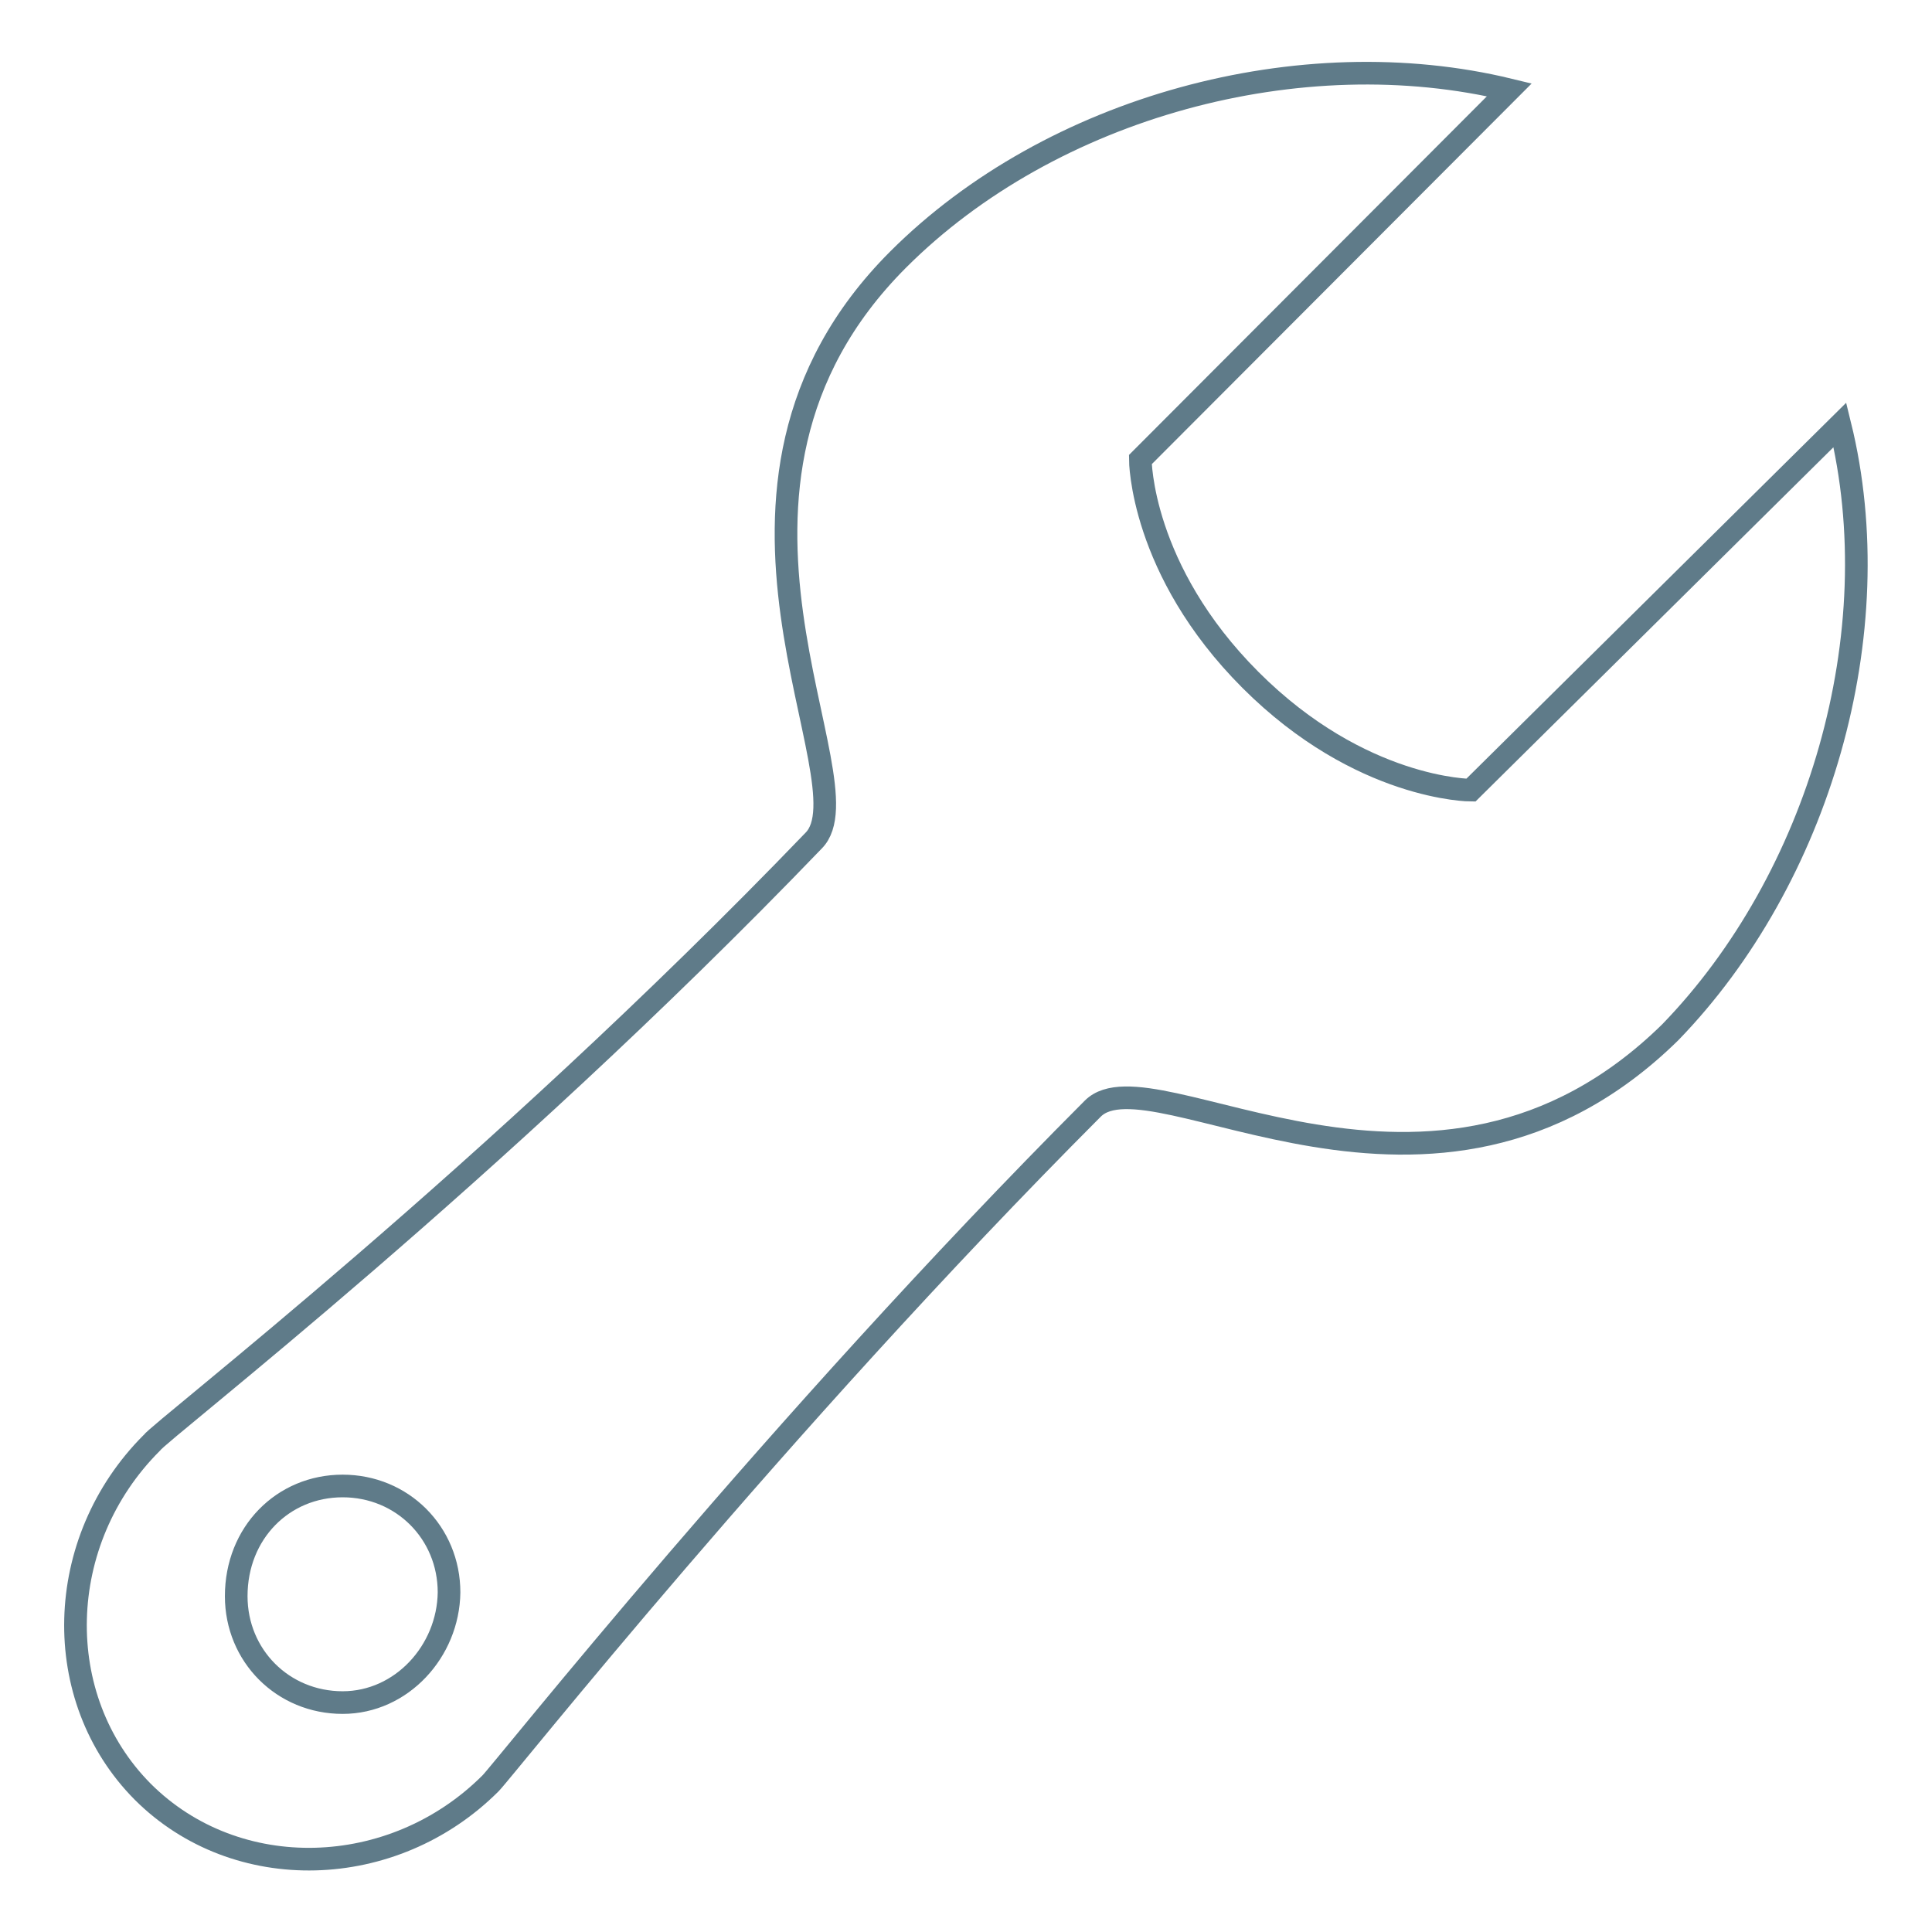 <?xml version="1.0" encoding="utf-8"?>
<!-- Svg Vector Icons : http://www.onlinewebfonts.com/icon -->
<!DOCTYPE svg PUBLIC "-//W3C//DTD SVG 1.1//EN" "http://www.w3.org/Graphics/SVG/1.1/DTD/svg11.dtd">
<svg version="1.1" xmlns="http://www.w3.org/2000/svg" xmlns:xlink="http://www.w3.org/1999/xlink" x="0px" y="0px" viewBox="0 0 256 256" enable-background="new 0 0 256 256" xml:space="preserve">
<g> <path stroke-width="3" fill-opacity="0" stroke="#5f7b89"  d="M243.8,56.3l-48.9,48.4c0,0-14.6,0-29.2-14.6c-14.6-14.6-14.6-29.2-14.6-29.2L200,11.9 c-27.6-6.7-60.7,2.2-81,22.5c-30.4,30.4-3.4,69.2-11.2,77c-42.7,44.4-86.6,78.2-87.7,79.8C7.1,204.2,6.6,225,18.9,237.4 c12.4,12.4,33.2,11.8,46.1-1.1c1.7-1.7,37.7-47.2,79.8-89.4c7.9-7.9,45,20.8,76.5-10.1C241,116.5,250.6,83.9,243.8,56.3L243.8,56.3 z M45.4,225.6c-7.9,0-14.1-6.2-14.1-14.1c0-8.4,6.2-14.6,14.1-14.6s14.1,6.2,14.1,14.1C59.4,218.8,53.2,225.6,45.4,225.6z"/></g>
</svg>